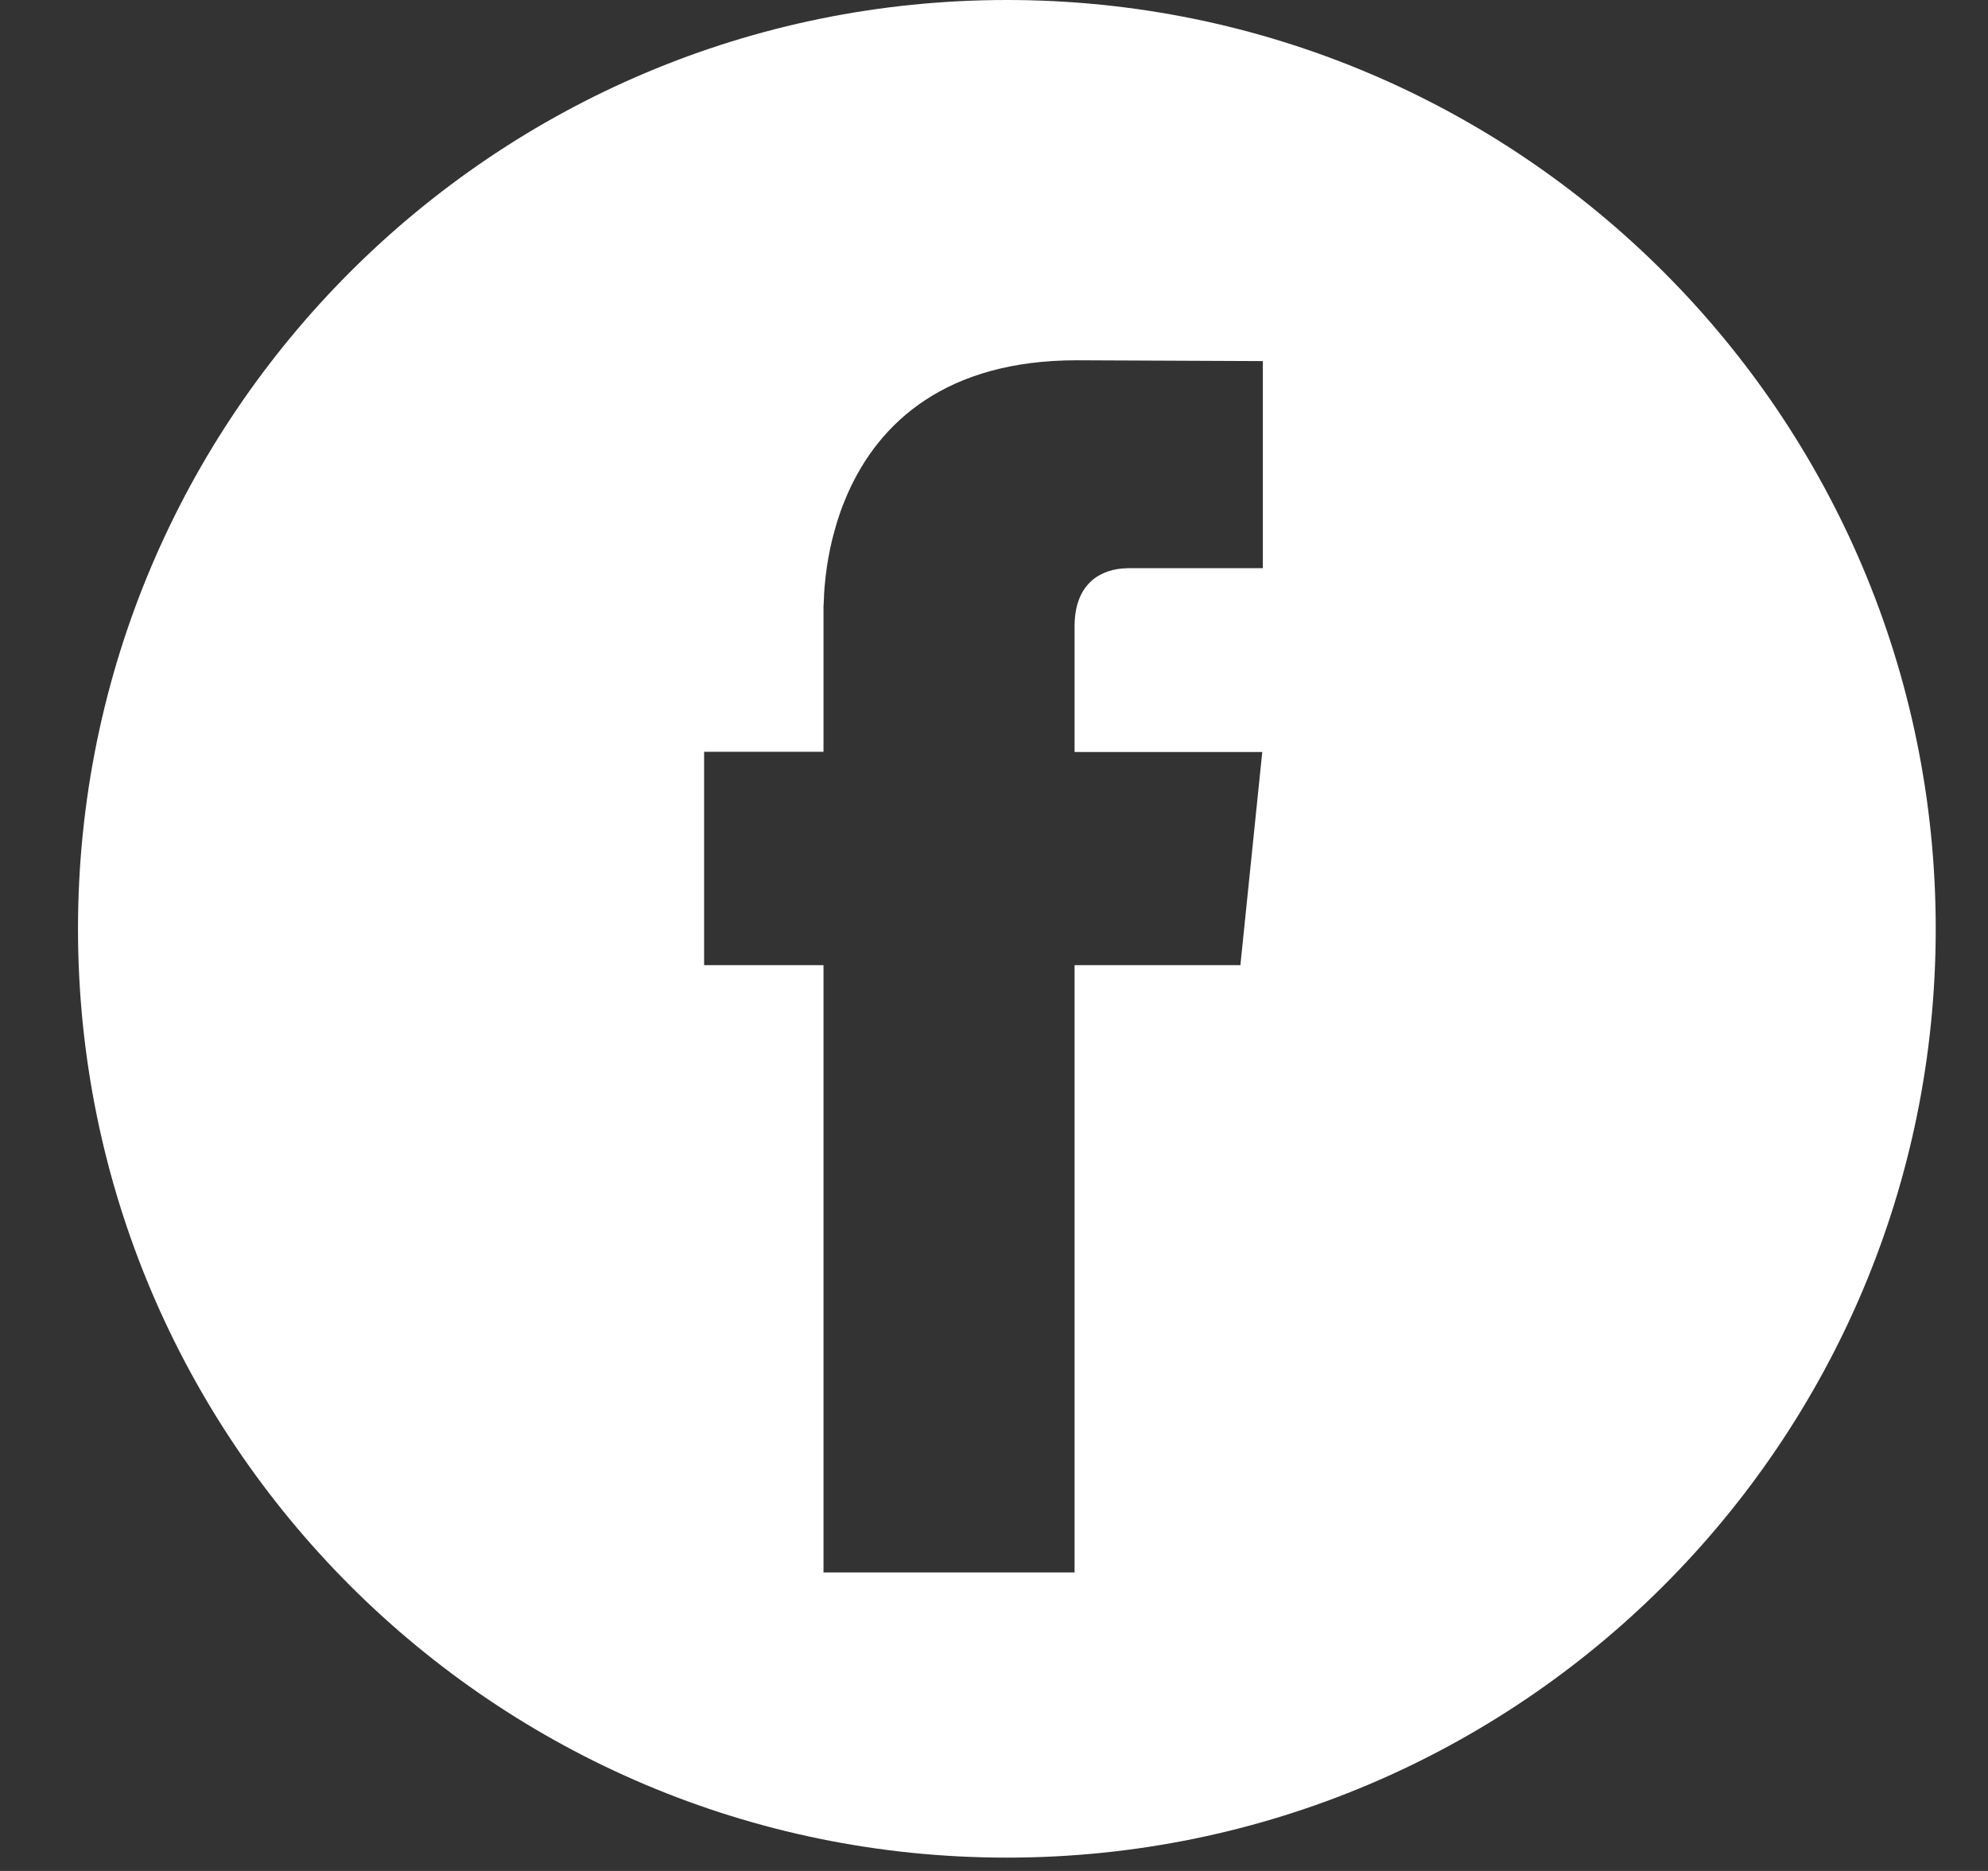 <?xml version="1.0" encoding="UTF-8"?>
<svg width="17px" height="16px" viewBox="0 0 17 16" version="1.1" xmlns="http://www.w3.org/2000/svg" xmlns:xlink="http://www.w3.org/1999/xlink">
    <rect x="0" y="0" width="17" height="16" fill="#333333" stroke="none"/>
    <title>ico_fb</title>
    <g id="Symbols" stroke="none" stroke-width="1" fill="none" fill-rule="evenodd">
        <g id="ContactoSuscripción" transform="translate(-1217, -12)" fill="#FFFFFF" fill-rule="nonzero">
            <g id="Redes" transform="translate(1191, 12)">
                <path d="M34.61,1.5158245e-13 C38.997,1.5158245e-13 42.553,3.556 42.553,7.943 C42.553,12.33 38.997,15.886 34.61,15.886 C30.223,15.886 26.667,12.33 26.667,7.943 C26.667,3.556 30.223,1.5158245e-13 34.61,1.5158245e-13 Z M35.208,3.081 C34.088,3.081 33.518,3.614 33.25,4.218 L33.224,4.28 C33.211,4.311 33.199,4.342 33.188,4.373 L33.167,4.436 C33.164,4.446 33.16,4.457 33.157,4.467 L33.139,4.53 L33.139,4.53 L33.122,4.593 C33.119,4.603 33.117,4.613 33.114,4.624 L33.1,4.686 C33.098,4.697 33.096,4.707 33.094,4.717 L33.082,4.779 L33.082,4.779 L33.072,4.841 C33.071,4.851 33.069,4.861 33.068,4.871 L33.06,4.932 C33.059,4.942 33.058,4.952 33.057,4.962 L33.051,5.021 L33.051,5.021 L33.047,5.079 C33.047,5.089 33.046,5.099 33.046,5.108 L33.042,5.193 C33.042,5.202 33.042,5.212 33.042,5.221 L33.042,6.429 L32.021,6.429 L32.021,8.254 L33.042,8.254 L33.042,13.447 L35.189,13.447 L35.189,8.254 L36.607,8.254 L36.794,6.431 L35.189,6.431 L35.189,5.357 C35.189,4.966 35.44,4.865 35.628,4.86 L35.645,4.859 L36.799,4.859 L36.799,3.088 L35.208,3.081 Z" id="ico_fb"></path>
            </g>
        </g>
    </g>
</svg>
